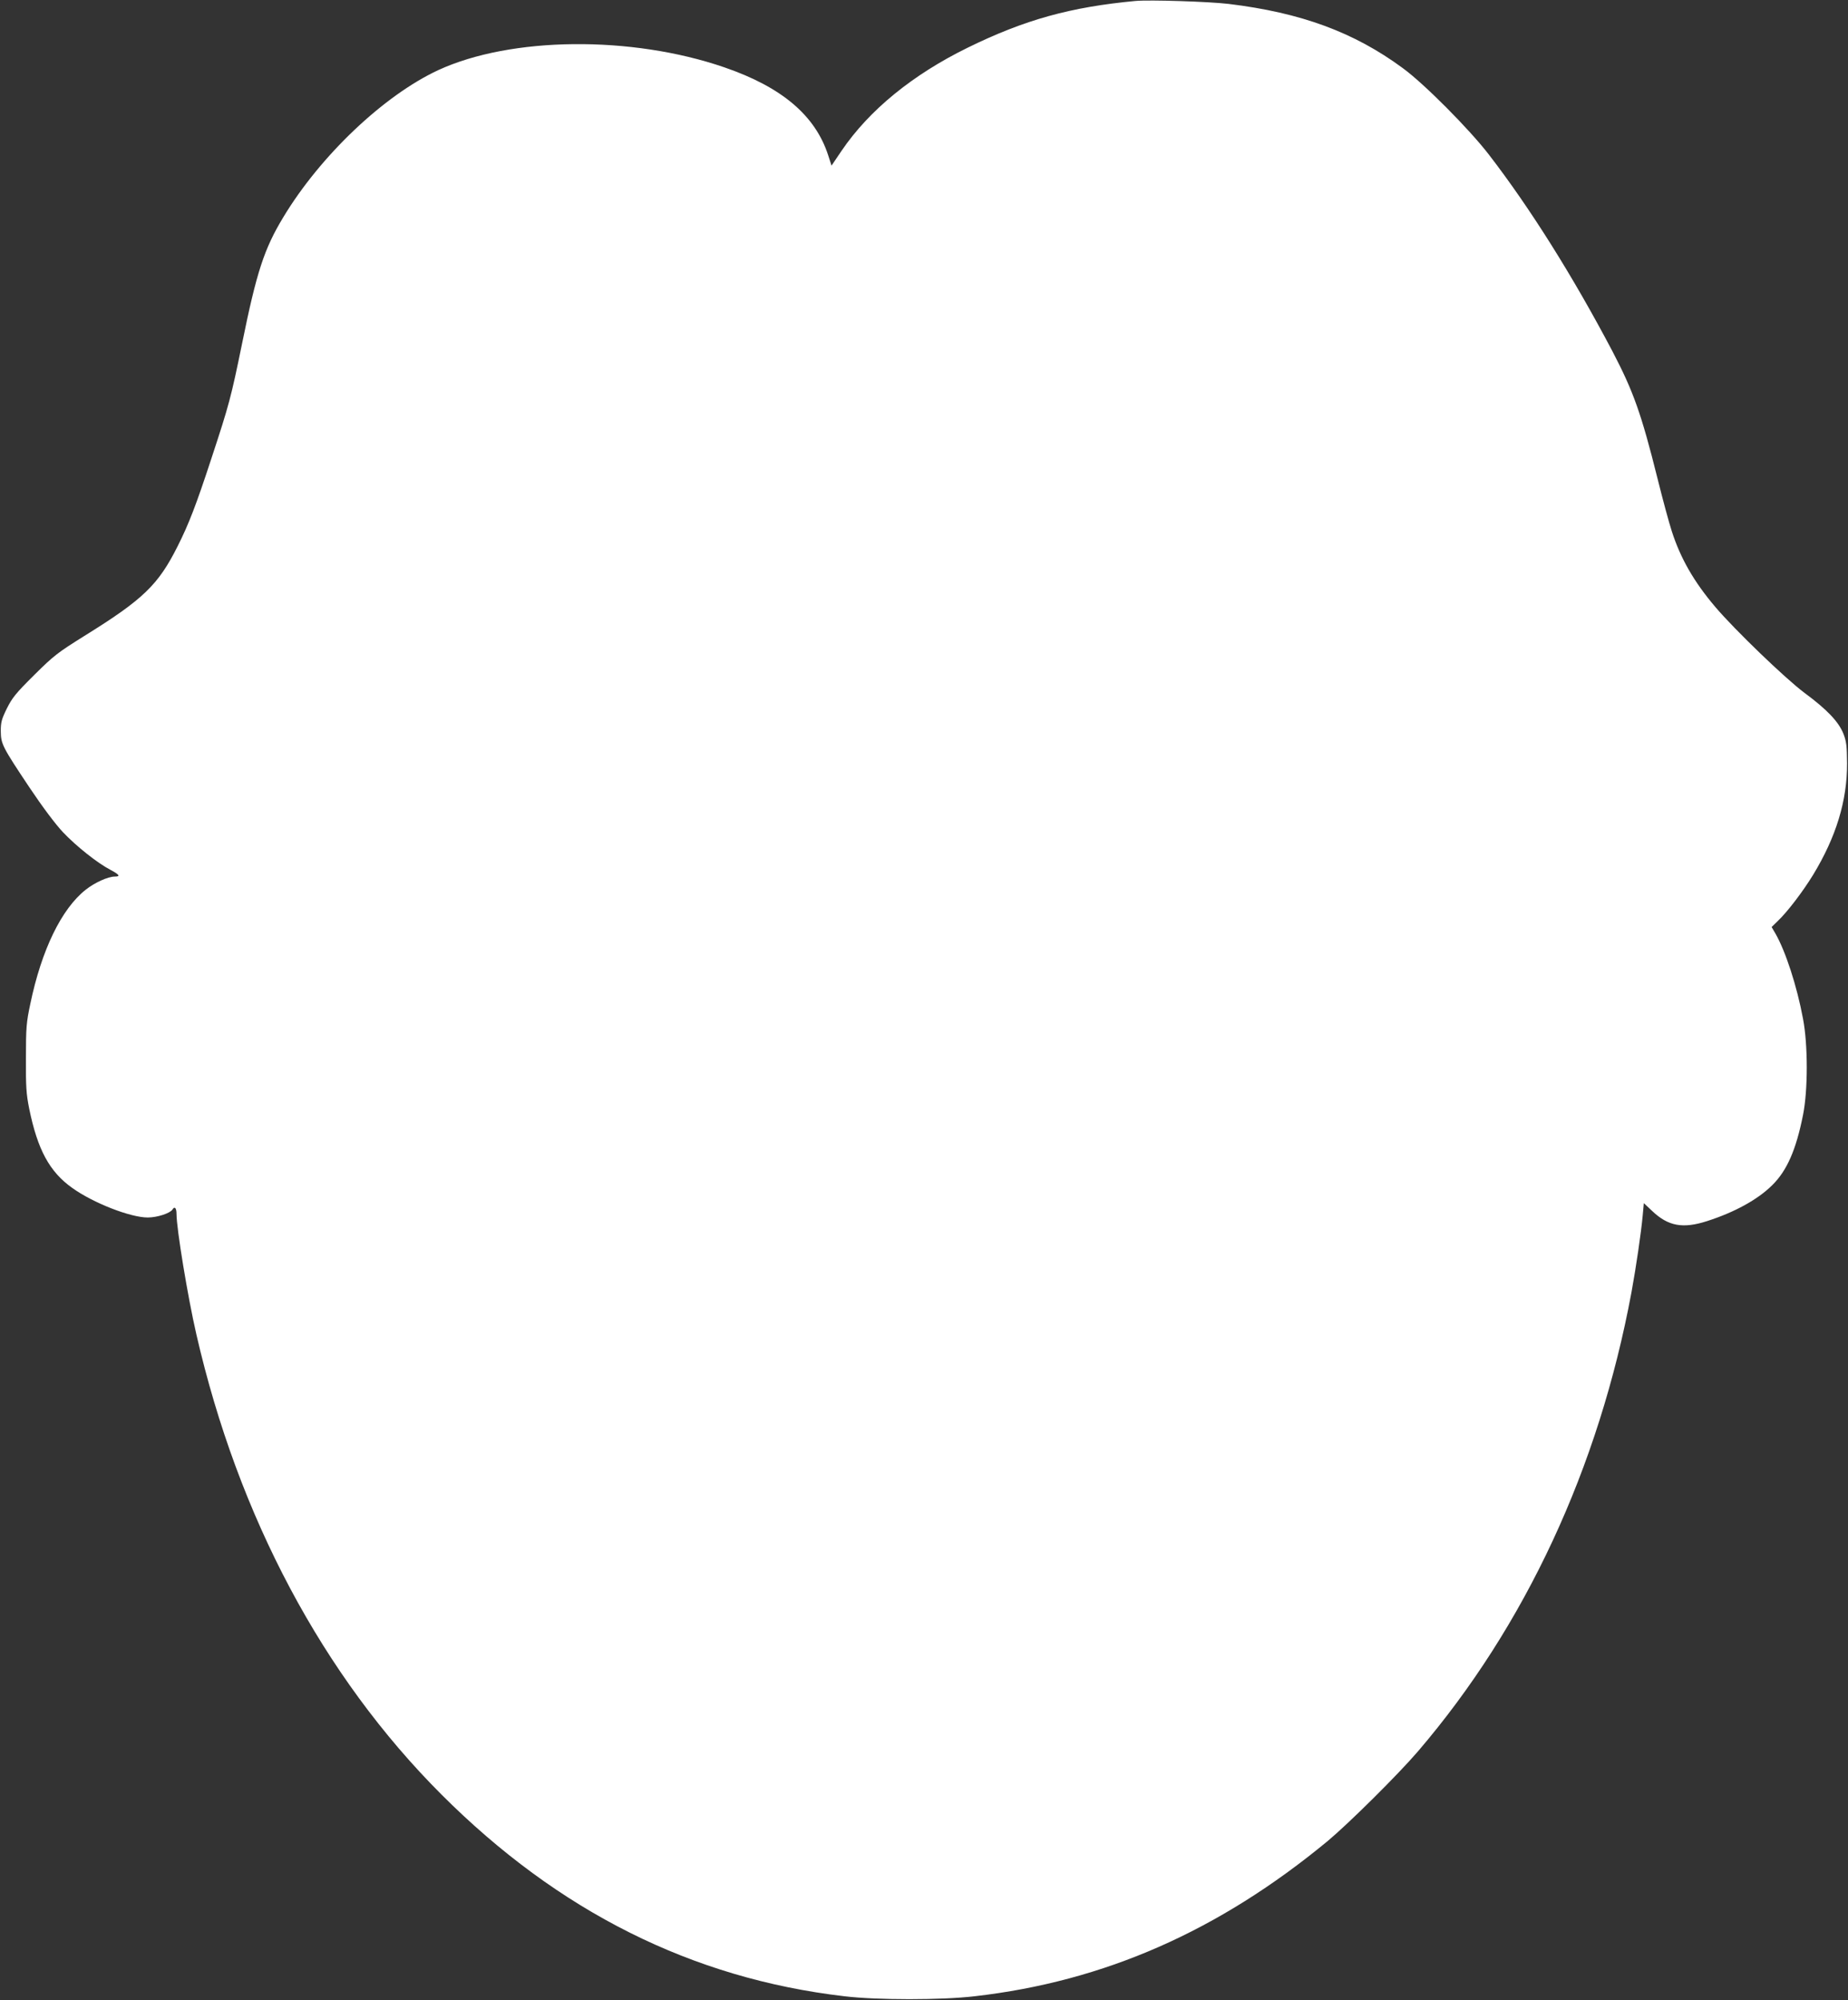<?xml version="1.0" standalone="no"?>
<!DOCTYPE svg PUBLIC "-//W3C//DTD SVG 20010904//EN"
 "http://www.w3.org/TR/2001/REC-SVG-20010904/DTD/svg10.dtd">
<svg version="1.0" xmlns="http://www.w3.org/2000/svg"
 width="1183pt" height="1280pt" viewBox="0 0 1183 1280"
 preserveAspectRatio="xMidYMid meet">
<rect x="0" y="0" width="1183" height="1280" fill="#333333" stroke="none"/>
<g transform="translate(0,1280) scale(0.1,-0.1)"
fill="#ffffff" stroke="none">
<path d="M7270 12794 c-417 -39 -710 -120 -1075 -299 -353 -173 -631 -400
-807 -659 l-65 -96 -22 68 c-83 254 -297 435 -664 561 -596 205 -1366 197
-1832 -18 -348 -162 -754 -547 -992 -942 -122 -202 -170 -349 -263 -806 -71
-347 -83 -392 -197 -738 -98 -299 -145 -420 -215 -559 -125 -250 -221 -342
-598 -576 -171 -107 -195 -125 -321 -250 -118 -117 -141 -146 -175 -214 -34
-69 -39 -89 -39 -145 1 -83 9 -99 183 -360 85 -127 167 -236 215 -287 84 -89
221 -198 304 -241 58 -31 66 -43 28 -43 -43 0 -128 -38 -186 -84 -155 -122
-283 -385 -355 -731 -25 -117 -28 -151 -28 -345 -1 -185 2 -231 21 -326 54
-263 130 -404 277 -508 135 -96 371 -188 482 -188 60 0 143 27 158 51 14 23
26 10 26 -29 0 -94 72 -531 127 -770 268 -1168 811 -2187 1569 -2945 749 -749
1604 -1177 2579 -1291 208 -25 623 -25 835 0 829 95 1562 417 2260 994 135
113 448 423 576 572 688 803 1159 1815 1368 2940 29 158 62 382 72 493 l7 77
53 -50 c103 -98 197 -115 352 -65 175 56 325 138 417 230 94 92 153 227 197
449 32 158 32 450 0 616 -39 210 -112 433 -177 546 l-24 41 40 39 c62 59 160
188 225 294 148 243 219 476 218 715 -1 110 -4 139 -23 188 -30 77 -105 156
-250 263 -123 92 -447 404 -570 549 -137 161 -223 311 -279 485 -17 52 -58
203 -91 336 -104 417 -155 559 -288 814 -254 482 -527 917 -793 1262 -125 162
-414 453 -550 552 -312 230 -652 355 -1115 411 -126 15 -504 27 -595 19z"/>
</g>
</svg>
